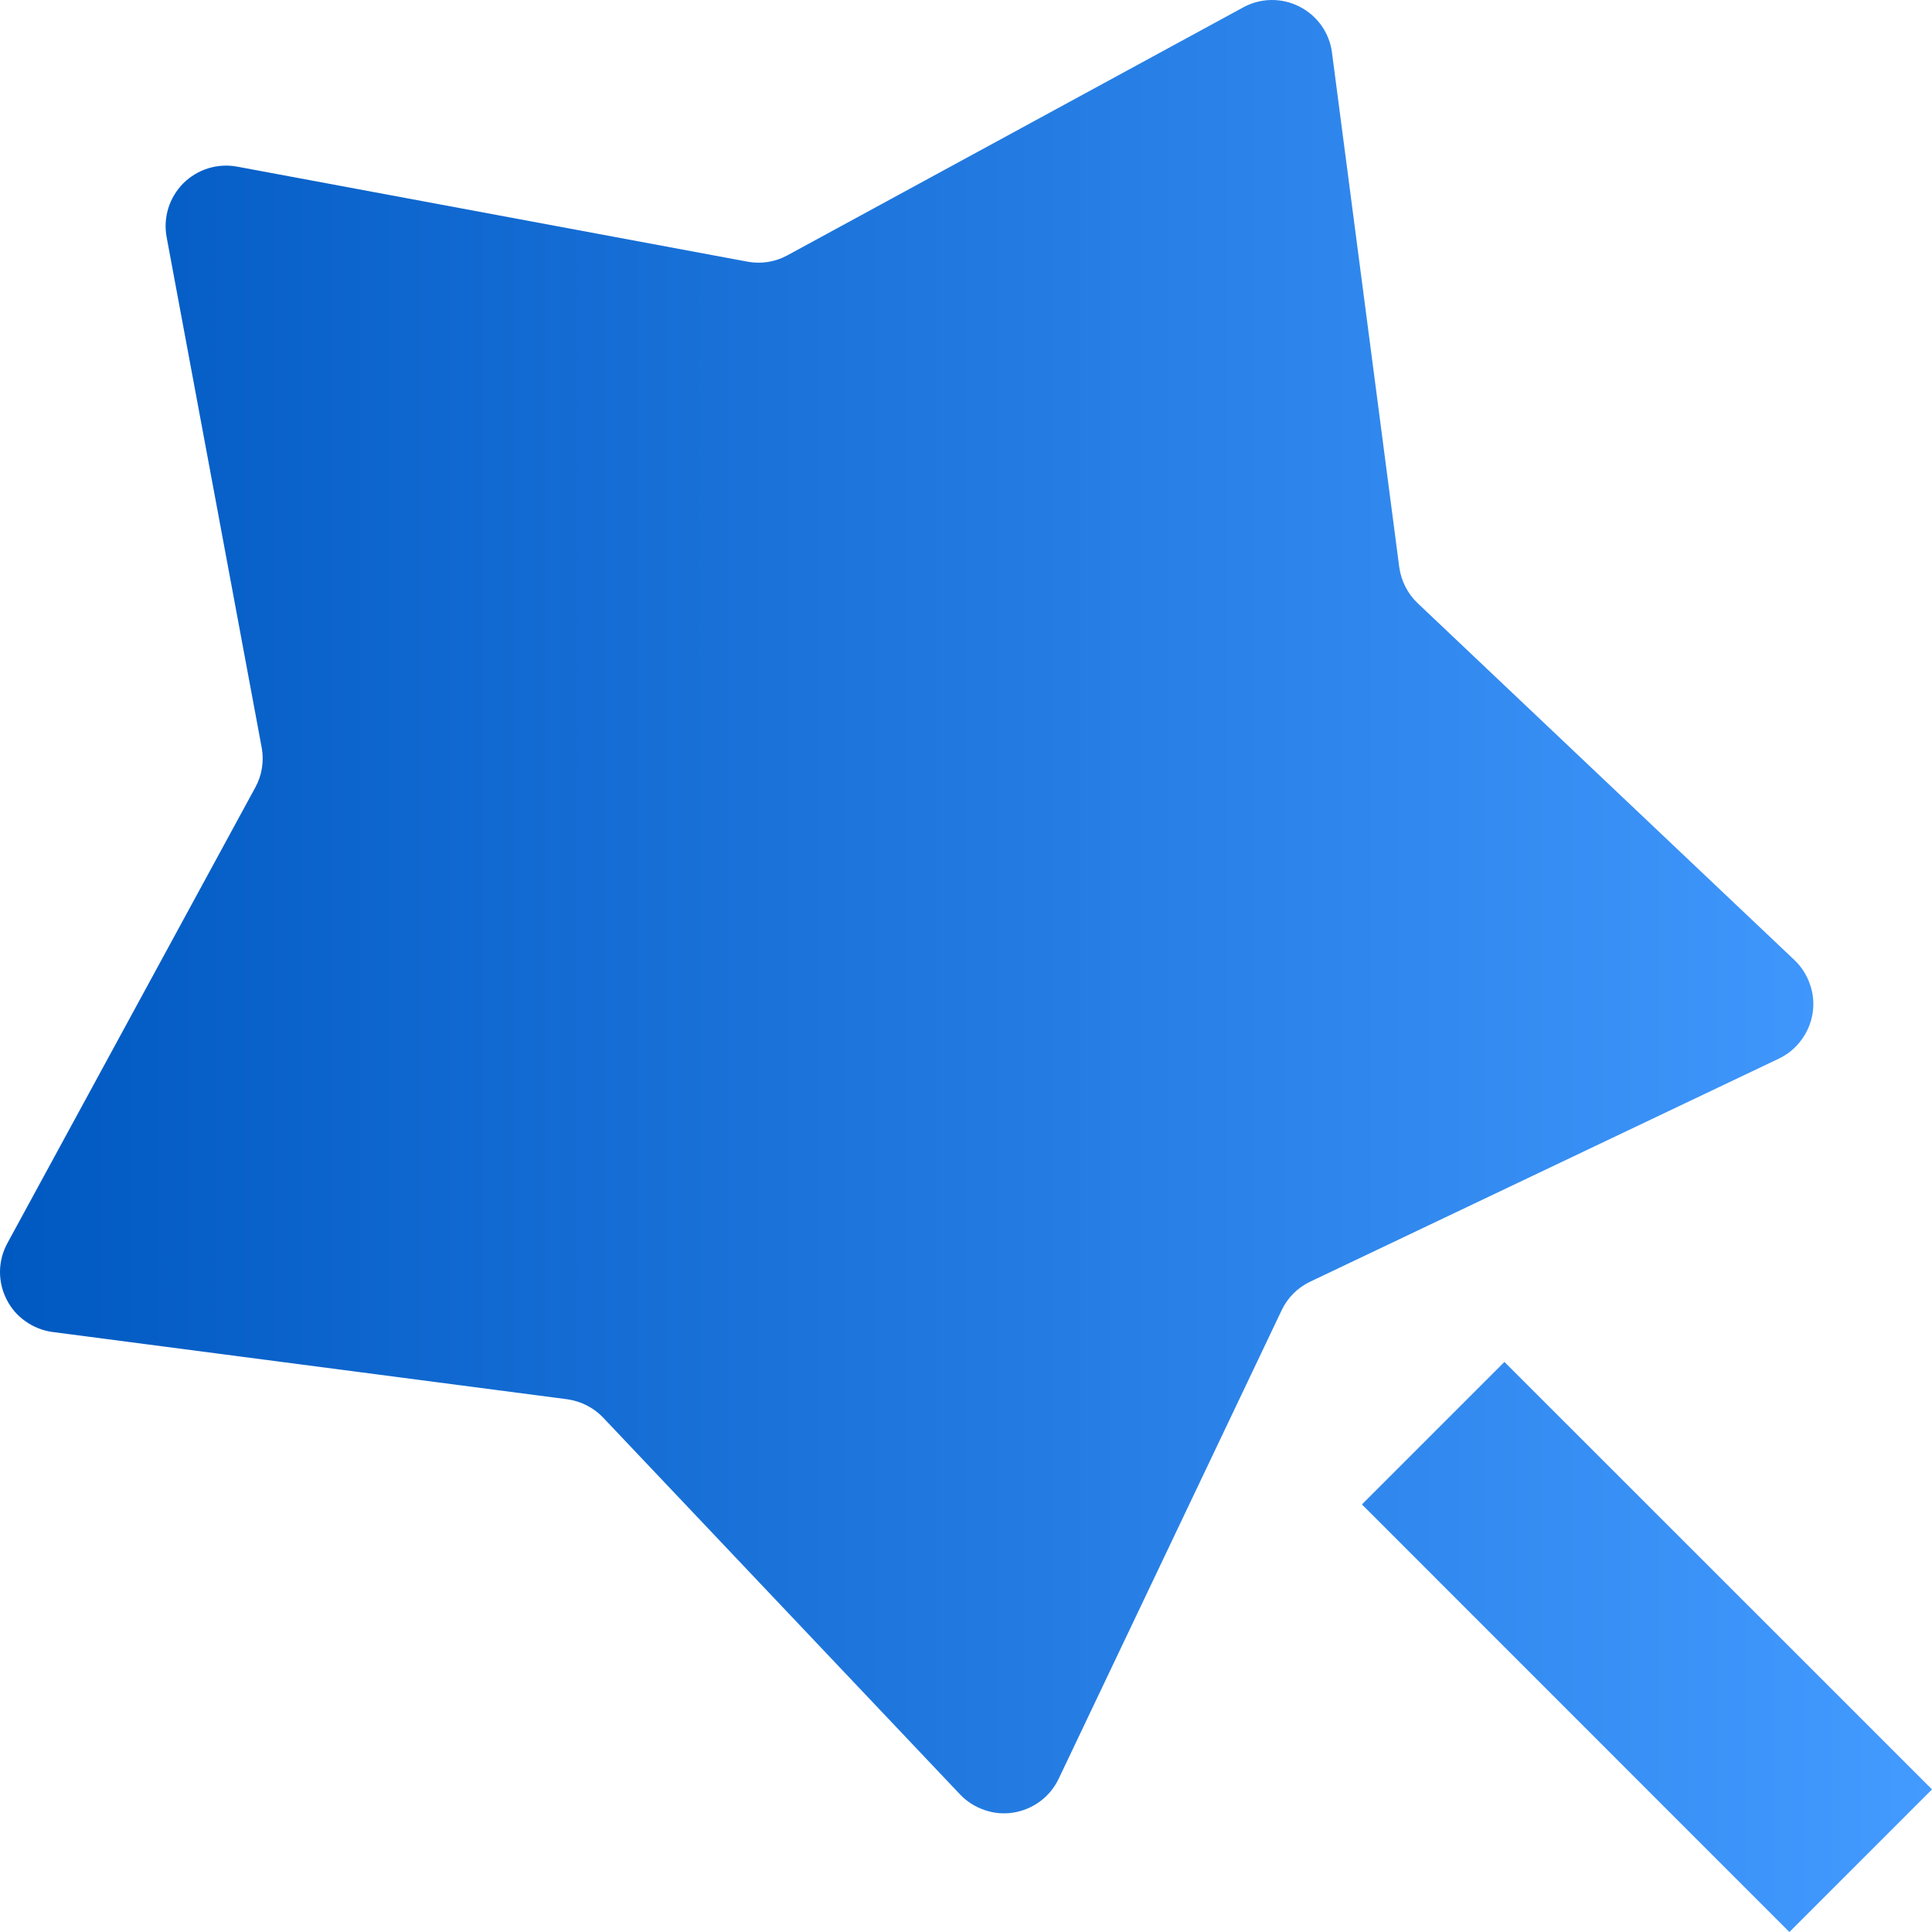 <svg width="16" height="16" viewBox="0 0 16 16" fill="none" xmlns="http://www.w3.org/2000/svg">
<g clip-path="url(#clip0_98_2487)">
<path d="M10.614 10.851L8.767 14.732C8.732 14.805 8.68 14.869 8.615 14.917C8.549 14.966 8.473 14.998 8.393 15.011C8.313 15.024 8.231 15.017 8.154 14.99C8.077 14.964 8.007 14.92 7.951 14.861L4.995 11.74C4.916 11.657 4.811 11.604 4.697 11.588L0.435 11.031C0.355 11.02 0.278 10.99 0.212 10.943C0.145 10.897 0.091 10.834 0.055 10.762C0.018 10.69 -0.001 10.609 4.16376e-05 10.528C0.001 10.447 0.022 10.367 0.061 10.296L2.115 6.52C2.17 6.419 2.188 6.302 2.167 6.19L1.38 1.964C1.365 1.884 1.37 1.802 1.394 1.724C1.418 1.646 1.461 1.576 1.518 1.518C1.576 1.461 1.646 1.418 1.724 1.394C1.802 1.37 1.884 1.365 1.964 1.38L6.19 2.167C6.303 2.188 6.419 2.17 6.52 2.115L10.296 0.061C10.367 0.022 10.447 0.001 10.528 3.8061e-05C10.61 -0.001 10.69 0.018 10.762 0.055C10.835 0.092 10.897 0.146 10.944 0.212C10.991 0.279 11.021 0.356 11.031 0.436L11.588 4.697C11.604 4.811 11.657 4.916 11.74 4.995L14.861 7.951C14.92 8.007 14.964 8.077 14.99 8.154C15.017 8.231 15.024 8.313 15.011 8.393C14.998 8.473 14.966 8.549 14.917 8.614C14.869 8.68 14.805 8.732 14.732 8.767L10.851 10.614C10.747 10.663 10.663 10.747 10.614 10.851ZM11.279 12.459L12.459 11.279L16 14.819L14.819 16L11.279 12.459Z" fill="url(#paint0_linear_98_2487)"/>
</g>
<defs>
<linearGradient id="paint0_linear_98_2487" x1="4.88759e-08" y1="8.32" x2="16" y2="8.32" gradientUnits="userSpaceOnUse">
<stop stop-color="#0059C1"/>
<stop offset="1" stop-color="#439AFF"/>
</linearGradient>
<clipPath id="clip0_98_2487">
<rect width="16" height="16" fill="white"/>
</clipPath>
</defs>
</svg>
